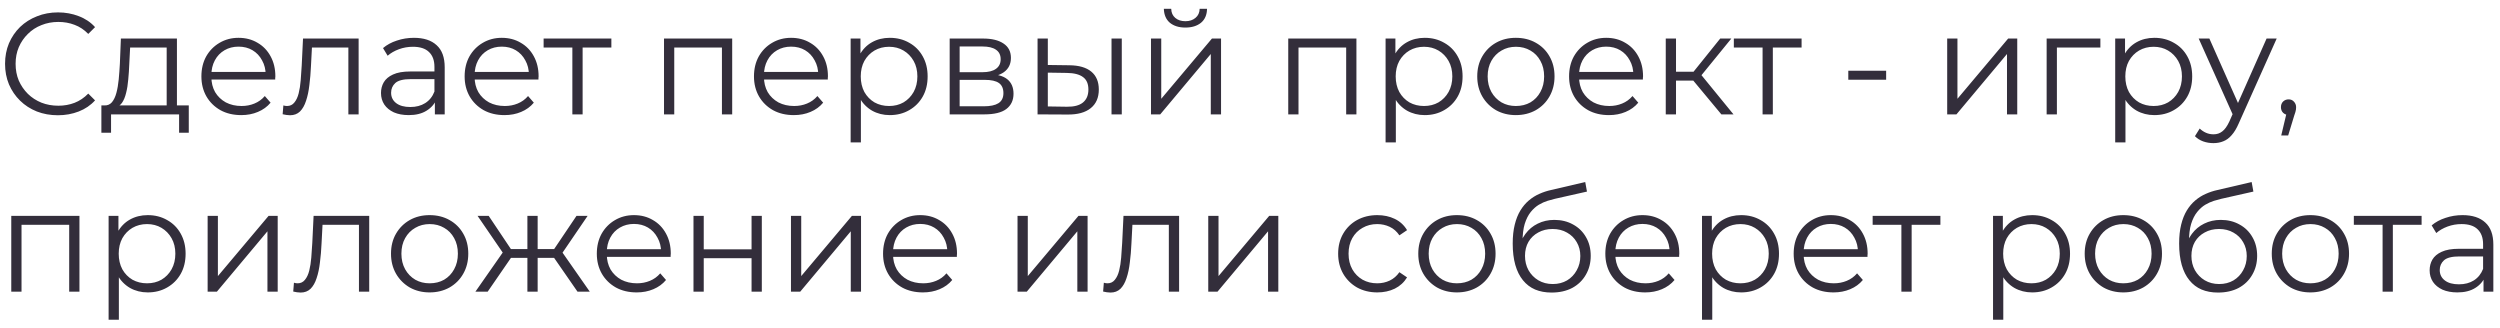 <?xml version="1.0" encoding="UTF-8"?> <svg xmlns="http://www.w3.org/2000/svg" width="282" height="37" viewBox="0 0 282 37" fill="none"> <path d="M6.534 13C5.676 13 4.883 12.859 4.155 12.576C3.427 12.283 2.797 11.876 2.265 11.354C1.732 10.833 1.314 10.219 1.01 9.513C0.717 8.807 0.57 8.036 0.57 7.199C0.57 6.363 0.717 5.591 1.01 4.885C1.314 4.179 1.732 3.565 2.265 3.044C2.808 2.523 3.443 2.121 4.171 1.838C4.899 1.545 5.692 1.398 6.55 1.398C7.376 1.398 8.153 1.539 8.88 1.822C9.608 2.093 10.222 2.506 10.722 3.06L9.956 3.826C9.489 3.348 8.973 3.006 8.408 2.8C7.843 2.582 7.235 2.474 6.583 2.474C5.898 2.474 5.263 2.593 4.676 2.832C4.09 3.06 3.579 3.392 3.145 3.826C2.71 4.25 2.368 4.75 2.118 5.325C1.879 5.89 1.76 6.515 1.76 7.199C1.76 7.884 1.879 8.514 2.118 9.089C2.368 9.654 2.71 10.154 3.145 10.588C3.579 11.012 4.09 11.344 4.676 11.582C5.263 11.811 5.898 11.925 6.583 11.925C7.235 11.925 7.843 11.816 8.408 11.599C8.973 11.382 9.489 11.034 9.956 10.556L10.722 11.322C10.222 11.876 9.608 12.294 8.88 12.576C8.153 12.859 7.37 13 6.534 13ZM18.801 12.348V5.358H14.678L14.581 7.264C14.559 7.84 14.521 8.405 14.467 8.959C14.423 9.513 14.342 10.024 14.222 10.491C14.114 10.947 13.956 11.322 13.75 11.615C13.543 11.898 13.277 12.06 12.951 12.104L11.794 11.892C12.131 11.903 12.408 11.783 12.625 11.534C12.842 11.273 13.011 10.92 13.13 10.474C13.25 10.029 13.337 9.524 13.391 8.959C13.445 8.383 13.489 7.797 13.521 7.199L13.636 4.348H19.958V12.348H18.801ZM11.436 14.972V11.892H21.294V14.972H20.202V12.902H12.527V14.972H11.436ZM27.215 12.984C26.324 12.984 25.542 12.799 24.869 12.43C24.195 12.05 23.668 11.534 23.288 10.882C22.908 10.219 22.718 9.464 22.718 8.617C22.718 7.769 22.897 7.02 23.255 6.368C23.625 5.716 24.125 5.206 24.755 4.836C25.395 4.456 26.113 4.266 26.905 4.266C27.709 4.266 28.421 4.451 29.04 4.82C29.67 5.179 30.164 5.689 30.523 6.352C30.881 7.004 31.061 7.759 31.061 8.617C31.061 8.671 31.055 8.731 31.044 8.796C31.044 8.85 31.044 8.91 31.044 8.975H23.598V8.112H30.425L29.969 8.454C29.969 7.835 29.833 7.286 29.561 6.808C29.301 6.319 28.942 5.939 28.486 5.667C28.03 5.396 27.503 5.26 26.905 5.26C26.319 5.26 25.792 5.396 25.325 5.667C24.858 5.939 24.494 6.319 24.233 6.808C23.972 7.297 23.842 7.856 23.842 8.486V8.666C23.842 9.318 23.983 9.893 24.266 10.393C24.559 10.882 24.961 11.267 25.471 11.55C25.993 11.822 26.585 11.957 27.248 11.957C27.769 11.957 28.253 11.865 28.698 11.68C29.154 11.496 29.545 11.213 29.871 10.833L30.523 11.582C30.143 12.039 29.665 12.386 29.089 12.625C28.524 12.864 27.899 12.984 27.215 12.984ZM31.882 12.886L31.964 11.892C32.04 11.903 32.11 11.919 32.175 11.941C32.252 11.952 32.317 11.957 32.371 11.957C32.719 11.957 32.996 11.827 33.202 11.566C33.419 11.306 33.582 10.958 33.691 10.523C33.8 10.089 33.876 9.6 33.919 9.057C33.962 8.503 34.001 7.949 34.033 7.395L34.18 4.348H40.453V12.902H39.296V5.016L39.59 5.358H34.929L35.206 4.999L35.076 7.476C35.043 8.215 34.984 8.921 34.897 9.595C34.821 10.268 34.696 10.86 34.522 11.371C34.359 11.881 34.131 12.283 33.838 12.576C33.544 12.859 33.169 13 32.713 13C32.583 13 32.447 12.989 32.306 12.967C32.175 12.946 32.034 12.919 31.882 12.886ZM49.054 12.902V11.012L49.005 10.703V7.541C49.005 6.814 48.799 6.254 48.386 5.863C47.984 5.472 47.381 5.276 46.577 5.276C46.023 5.276 45.497 5.369 44.997 5.553C44.497 5.738 44.074 5.983 43.726 6.287L43.204 5.423C43.639 5.054 44.16 4.771 44.769 4.576C45.377 4.369 46.018 4.266 46.691 4.266C47.8 4.266 48.652 4.543 49.25 5.097C49.858 5.64 50.162 6.471 50.162 7.59V12.902H49.054ZM46.105 12.984C45.464 12.984 44.904 12.881 44.426 12.674C43.959 12.457 43.601 12.164 43.351 11.794C43.101 11.414 42.976 10.98 42.976 10.491C42.976 10.045 43.08 9.643 43.286 9.285C43.503 8.916 43.851 8.622 44.329 8.405C44.818 8.177 45.469 8.063 46.284 8.063H49.233V8.926H46.317C45.491 8.926 44.915 9.073 44.59 9.366C44.274 9.66 44.117 10.024 44.117 10.458C44.117 10.947 44.307 11.338 44.687 11.631C45.068 11.925 45.6 12.071 46.284 12.071C46.936 12.071 47.495 11.925 47.962 11.631C48.441 11.327 48.788 10.893 49.005 10.328L49.266 11.126C49.049 11.691 48.669 12.142 48.125 12.479C47.593 12.815 46.92 12.984 46.105 12.984ZM56.908 12.984C56.018 12.984 55.236 12.799 54.562 12.43C53.889 12.05 53.362 11.534 52.981 10.882C52.601 10.219 52.411 9.464 52.411 8.617C52.411 7.769 52.59 7.02 52.949 6.368C53.318 5.716 53.818 5.206 54.448 4.836C55.089 4.456 55.806 4.266 56.599 4.266C57.403 4.266 58.114 4.451 58.733 4.82C59.364 5.179 59.858 5.689 60.216 6.352C60.575 7.004 60.754 7.759 60.754 8.617C60.754 8.671 60.749 8.731 60.738 8.796C60.738 8.85 60.738 8.91 60.738 8.975H53.291V8.112H60.118L59.662 8.454C59.662 7.835 59.526 7.286 59.255 6.808C58.994 6.319 58.636 5.939 58.179 5.667C57.723 5.396 57.196 5.26 56.599 5.26C56.012 5.26 55.485 5.396 55.018 5.667C54.551 5.939 54.187 6.319 53.926 6.808C53.666 7.297 53.535 7.856 53.535 8.486V8.666C53.535 9.318 53.677 9.893 53.959 10.393C54.252 10.882 54.654 11.267 55.165 11.55C55.686 11.822 56.278 11.957 56.941 11.957C57.462 11.957 57.946 11.865 58.391 11.68C58.847 11.496 59.239 11.213 59.565 10.833L60.216 11.582C59.836 12.039 59.358 12.386 58.782 12.625C58.217 12.864 57.593 12.984 56.908 12.984ZM64.562 12.902V5.048L64.856 5.358H61.32V4.348H68.962V5.358H65.426L65.719 5.048V12.902H64.562ZM74.9 12.902V4.348H82.591V12.902H81.434V5.048L81.727 5.358H75.763L76.056 5.048V12.902H74.9ZM89.546 12.984C88.655 12.984 87.873 12.799 87.199 12.43C86.526 12.05 85.999 11.534 85.619 10.882C85.238 10.219 85.048 9.464 85.048 8.617C85.048 7.769 85.228 7.02 85.586 6.368C85.955 5.716 86.455 5.206 87.085 4.836C87.726 4.456 88.443 4.266 89.236 4.266C90.04 4.266 90.751 4.451 91.371 4.82C92.001 5.179 92.495 5.689 92.853 6.352C93.212 7.004 93.391 7.759 93.391 8.617C93.391 8.671 93.386 8.731 93.375 8.796C93.375 8.85 93.375 8.91 93.375 8.975H85.928V8.112H92.756L92.299 8.454C92.299 7.835 92.164 7.286 91.892 6.808C91.631 6.319 91.273 5.939 90.817 5.667C90.36 5.396 89.834 5.26 89.236 5.26C88.65 5.26 88.123 5.396 87.656 5.667C87.188 5.939 86.825 6.319 86.564 6.808C86.303 7.297 86.173 7.856 86.173 8.486V8.666C86.173 9.318 86.314 9.893 86.596 10.393C86.89 10.882 87.292 11.267 87.802 11.55C88.324 11.822 88.916 11.957 89.578 11.957C90.1 11.957 90.583 11.865 91.028 11.68C91.485 11.496 91.876 11.213 92.202 10.833L92.853 11.582C92.473 12.039 91.995 12.386 91.42 12.625C90.855 12.864 90.23 12.984 89.546 12.984ZM100.368 12.984C99.629 12.984 98.961 12.815 98.364 12.479C97.766 12.131 97.288 11.637 96.93 10.996C96.582 10.344 96.408 9.551 96.408 8.617C96.408 7.683 96.582 6.895 96.93 6.254C97.278 5.602 97.75 5.108 98.347 4.771C98.945 4.434 99.618 4.266 100.368 4.266C101.183 4.266 101.911 4.451 102.552 4.82C103.203 5.179 103.714 5.689 104.083 6.352C104.453 7.004 104.637 7.759 104.637 8.617C104.637 9.486 104.453 10.246 104.083 10.898C103.714 11.55 103.203 12.06 102.552 12.43C101.911 12.799 101.183 12.984 100.368 12.984ZM95.952 16.064V4.348H97.06V6.922L96.946 8.633L97.109 10.36V16.064H95.952ZM100.287 11.957C100.895 11.957 101.438 11.822 101.916 11.55C102.394 11.267 102.774 10.876 103.057 10.377C103.339 9.866 103.48 9.279 103.48 8.617C103.48 7.954 103.339 7.373 103.057 6.873C102.774 6.374 102.394 5.983 101.916 5.7C101.438 5.418 100.895 5.276 100.287 5.276C99.678 5.276 99.13 5.418 98.641 5.7C98.163 5.983 97.783 6.374 97.5 6.873C97.229 7.373 97.093 7.954 97.093 8.617C97.093 9.279 97.229 9.866 97.5 10.377C97.783 10.876 98.163 11.267 98.641 11.55C99.13 11.822 99.678 11.957 100.287 11.957ZM107.123 12.902V4.348H110.903C111.87 4.348 112.631 4.532 113.185 4.902C113.75 5.271 114.032 5.814 114.032 6.531C114.032 7.226 113.766 7.764 113.234 8.144C112.701 8.514 112.001 8.698 111.132 8.698L111.36 8.356C112.381 8.356 113.13 8.546 113.608 8.926C114.086 9.307 114.325 9.855 114.325 10.572C114.325 11.311 114.054 11.887 113.511 12.299C112.978 12.701 112.147 12.902 111.017 12.902H107.123ZM108.247 11.99H110.969C111.696 11.99 112.245 11.876 112.614 11.648C112.995 11.409 113.185 11.028 113.185 10.507C113.185 9.986 113.016 9.605 112.68 9.366C112.343 9.127 111.81 9.008 111.083 9.008H108.247V11.99ZM108.247 8.144H110.822C111.485 8.144 111.99 8.019 112.337 7.769C112.696 7.52 112.875 7.156 112.875 6.678C112.875 6.2 112.696 5.841 112.337 5.602C111.99 5.363 111.485 5.244 110.822 5.244H108.247V8.144ZM125.38 12.902V4.348H126.537V12.902H125.38ZM120.638 7.362C121.713 7.373 122.533 7.612 123.098 8.079C123.663 8.546 123.946 9.22 123.946 10.1C123.946 11.012 123.642 11.713 123.033 12.202C122.425 12.691 121.556 12.93 120.426 12.919L117.037 12.902V4.348H118.194V7.33L120.638 7.362ZM120.345 12.039C121.148 12.05 121.751 11.892 122.153 11.566C122.566 11.229 122.772 10.741 122.772 10.1C122.772 9.459 122.571 8.992 122.17 8.698C121.768 8.394 121.159 8.237 120.345 8.226L118.194 8.193V12.006L120.345 12.039ZM129.831 12.902V4.348H130.988V11.143L136.707 4.348H137.734V12.902H136.577V6.091L130.873 12.902H129.831ZM133.709 3.109C132.992 3.109 132.411 2.93 131.965 2.571C131.531 2.202 131.303 1.675 131.281 0.991H132.112C132.123 1.425 132.275 1.768 132.568 2.017C132.861 2.267 133.242 2.392 133.709 2.392C134.176 2.392 134.556 2.267 134.849 2.017C135.154 1.768 135.311 1.425 135.322 0.991H136.153C136.142 1.675 135.914 2.202 135.469 2.571C135.023 2.93 134.437 3.109 133.709 3.109ZM145.314 12.902V4.348H153.005V12.902H151.848V5.048L152.141 5.358H146.177L146.471 5.048V12.902H145.314ZM160.71 12.984C159.971 12.984 159.303 12.815 158.705 12.479C158.108 12.131 157.63 11.637 157.271 10.996C156.924 10.344 156.75 9.551 156.75 8.617C156.75 7.683 156.924 6.895 157.271 6.254C157.619 5.602 158.092 5.108 158.689 4.771C159.286 4.434 159.96 4.266 160.71 4.266C161.524 4.266 162.252 4.451 162.893 4.82C163.545 5.179 164.055 5.689 164.425 6.352C164.794 7.004 164.979 7.759 164.979 8.617C164.979 9.486 164.794 10.246 164.425 10.898C164.055 11.55 163.545 12.06 162.893 12.43C162.252 12.799 161.524 12.984 160.71 12.984ZM156.294 16.064V4.348H157.402V6.922L157.288 8.633L157.451 10.36V16.064H156.294ZM160.628 11.957C161.236 11.957 161.78 11.822 162.258 11.55C162.736 11.267 163.116 10.876 163.398 10.377C163.681 9.866 163.822 9.279 163.822 8.617C163.822 7.954 163.681 7.373 163.398 6.873C163.116 6.374 162.736 5.983 162.258 5.7C161.78 5.418 161.236 5.276 160.628 5.276C160.02 5.276 159.471 5.418 158.982 5.7C158.504 5.983 158.124 6.374 157.842 6.873C157.57 7.373 157.434 7.954 157.434 8.617C157.434 9.279 157.57 9.866 157.842 10.377C158.124 10.876 158.504 11.267 158.982 11.55C159.471 11.822 160.02 11.957 160.628 11.957ZM170.984 12.984C170.159 12.984 169.414 12.799 168.752 12.43C168.1 12.05 167.584 11.534 167.204 10.882C166.824 10.219 166.633 9.464 166.633 8.617C166.633 7.759 166.824 7.004 167.204 6.352C167.584 5.7 168.1 5.189 168.752 4.82C169.404 4.451 170.148 4.266 170.984 4.266C171.832 4.266 172.581 4.451 173.233 4.82C173.896 5.189 174.412 5.7 174.781 6.352C175.161 7.004 175.351 7.759 175.351 8.617C175.351 9.464 175.161 10.219 174.781 10.882C174.412 11.534 173.896 12.05 173.233 12.43C172.57 12.799 171.821 12.984 170.984 12.984ZM170.984 11.957C171.603 11.957 172.152 11.822 172.63 11.55C173.108 11.267 173.483 10.876 173.754 10.377C174.037 9.866 174.178 9.279 174.178 8.617C174.178 7.943 174.037 7.357 173.754 6.857C173.483 6.357 173.108 5.972 172.63 5.7C172.152 5.418 171.609 5.276 171 5.276C170.392 5.276 169.849 5.418 169.371 5.7C168.893 5.972 168.513 6.357 168.23 6.857C167.948 7.357 167.807 7.943 167.807 8.617C167.807 9.279 167.948 9.866 168.23 10.377C168.513 10.876 168.893 11.267 169.371 11.55C169.849 11.822 170.387 11.957 170.984 11.957ZM181.49 12.984C180.599 12.984 179.817 12.799 179.144 12.43C178.47 12.05 177.943 11.534 177.563 10.882C177.183 10.219 176.993 9.464 176.993 8.617C176.993 7.769 177.172 7.02 177.53 6.368C177.9 5.716 178.4 5.206 179.03 4.836C179.671 4.456 180.387 4.266 181.18 4.266C181.984 4.266 182.696 4.451 183.315 4.82C183.945 5.179 184.439 5.689 184.798 6.352C185.156 7.004 185.336 7.759 185.336 8.617C185.336 8.671 185.33 8.731 185.319 8.796C185.319 8.85 185.319 8.91 185.319 8.975H177.873V8.112H184.7L184.244 8.454C184.244 7.835 184.108 7.286 183.837 6.808C183.576 6.319 183.217 5.939 182.761 5.667C182.305 5.396 181.778 5.26 181.18 5.26C180.594 5.26 180.067 5.396 179.6 5.667C179.133 5.939 178.769 6.319 178.508 6.808C178.247 7.297 178.117 7.856 178.117 8.486V8.666C178.117 9.318 178.258 9.893 178.541 10.393C178.834 10.882 179.236 11.267 179.747 11.55C180.268 11.822 180.86 11.957 181.523 11.957C182.044 11.957 182.528 11.865 182.973 11.68C183.429 11.496 183.82 11.213 184.146 10.833L184.798 11.582C184.418 12.039 183.94 12.386 183.364 12.625C182.799 12.864 182.174 12.984 181.49 12.984ZM194.17 12.902L190.65 8.666L191.612 8.095L195.539 12.902H194.17ZM187.897 12.902V4.348H189.054V12.902H187.897ZM188.695 9.089V8.095H191.449V9.089H188.695ZM191.71 8.747L190.634 8.584L194.04 4.348H195.294L191.71 8.747ZM198.819 12.902V5.048L199.112 5.358H195.577V4.348H203.219V5.358H199.683L199.976 5.048V12.902H198.819ZM208.488 8.992V7.981H212.757V8.992H208.488ZM219.643 12.902V4.348H220.8V11.143L226.519 4.348H227.546V12.902H226.389V6.091L220.686 12.902H219.643ZM230.861 12.902V4.348H236.923V5.358H231.725L232.018 5.065V12.902H230.861ZM243.011 12.984C242.272 12.984 241.604 12.815 241.007 12.479C240.409 12.131 239.931 11.637 239.573 10.996C239.225 10.344 239.051 9.551 239.051 8.617C239.051 7.683 239.225 6.895 239.573 6.254C239.92 5.602 240.393 5.108 240.99 4.771C241.588 4.434 242.261 4.266 243.011 4.266C243.826 4.266 244.553 4.451 245.194 4.82C245.846 5.179 246.357 5.689 246.726 6.352C247.095 7.004 247.28 7.759 247.28 8.617C247.28 9.486 247.095 10.246 246.726 10.898C246.357 11.55 245.846 12.06 245.194 12.43C244.553 12.799 243.826 12.984 243.011 12.984ZM238.595 16.064V4.348H239.703V6.922L239.589 8.633L239.752 10.36V16.064H238.595ZM242.929 11.957C243.538 11.957 244.081 11.822 244.559 11.55C245.037 11.267 245.417 10.876 245.699 10.377C245.982 9.866 246.123 9.279 246.123 8.617C246.123 7.954 245.982 7.373 245.699 6.873C245.417 6.374 245.037 5.983 244.559 5.7C244.081 5.418 243.538 5.276 242.929 5.276C242.321 5.276 241.772 5.418 241.284 5.7C240.806 5.983 240.425 6.374 240.143 6.873C239.871 7.373 239.736 7.954 239.736 8.617C239.736 9.279 239.871 9.866 240.143 10.377C240.425 10.876 240.806 11.267 241.284 11.55C241.772 11.822 242.321 11.957 242.929 11.957ZM249.674 16.145C249.272 16.145 248.886 16.08 248.517 15.95C248.158 15.819 247.849 15.624 247.588 15.363L248.126 14.499C248.343 14.706 248.577 14.863 248.826 14.972C249.087 15.091 249.375 15.151 249.69 15.151C250.07 15.151 250.396 15.042 250.668 14.825C250.95 14.619 251.216 14.249 251.466 13.717L252.02 12.462L252.15 12.283L255.67 4.348H256.811L252.525 13.929C252.286 14.483 252.02 14.923 251.727 15.249C251.444 15.575 251.135 15.803 250.798 15.933C250.461 16.074 250.086 16.145 249.674 16.145ZM251.955 13.147L248.012 4.348H249.217L252.705 12.202L251.955 13.147ZM257.323 15.281L258.04 12.267L258.17 12.967C257.921 12.967 257.709 12.886 257.535 12.723C257.372 12.56 257.29 12.348 257.29 12.088C257.29 11.827 257.372 11.615 257.535 11.452C257.709 11.289 257.915 11.208 258.154 11.208C258.404 11.208 258.605 11.295 258.757 11.468C258.92 11.642 259.001 11.849 259.001 12.088C259.001 12.175 258.996 12.261 258.985 12.348C258.974 12.435 258.953 12.533 258.92 12.642C258.887 12.75 258.844 12.881 258.79 13.033L258.105 15.281H257.323ZM1.271 32.902V24.348H8.962V32.902H7.805V25.048L8.098 25.358H2.134L2.428 25.048V32.902H1.271ZM16.666 32.984C15.928 32.984 15.26 32.815 14.662 32.479C14.065 32.131 13.587 31.637 13.228 30.996C12.881 30.344 12.707 29.551 12.707 28.617C12.707 27.683 12.881 26.895 13.228 26.254C13.576 25.602 14.049 25.108 14.646 24.771C15.243 24.434 15.917 24.266 16.666 24.266C17.481 24.266 18.209 24.451 18.85 24.82C19.502 25.179 20.012 25.689 20.382 26.352C20.751 27.004 20.936 27.759 20.936 28.617C20.936 29.486 20.751 30.246 20.382 30.898C20.012 31.55 19.502 32.06 18.85 32.43C18.209 32.799 17.481 32.984 16.666 32.984ZM12.251 36.063V24.348H13.359V26.922L13.245 28.633L13.408 30.36V36.063H12.251ZM16.585 31.957C17.193 31.957 17.736 31.822 18.215 31.55C18.692 31.267 19.073 30.876 19.355 30.377C19.638 29.866 19.779 29.279 19.779 28.617C19.779 27.954 19.638 27.373 19.355 26.873C19.073 26.374 18.692 25.983 18.215 25.7C17.736 25.418 17.193 25.276 16.585 25.276C15.977 25.276 15.428 25.418 14.939 25.7C14.461 25.983 14.081 26.374 13.799 26.873C13.527 27.373 13.391 27.954 13.391 28.617C13.391 29.279 13.527 29.866 13.799 30.377C14.081 30.876 14.461 31.267 14.939 31.55C15.428 31.822 15.977 31.957 16.585 31.957ZM23.421 32.902V24.348H24.578V31.142L30.298 24.348H31.324V32.902H30.168V26.091L24.464 32.902H23.421ZM33.076 32.886L33.157 31.892C33.233 31.903 33.304 31.919 33.369 31.941C33.445 31.952 33.51 31.957 33.565 31.957C33.912 31.957 34.189 31.827 34.396 31.566C34.613 31.305 34.776 30.958 34.884 30.523C34.993 30.089 35.069 29.6 35.113 29.057C35.156 28.503 35.194 27.949 35.227 27.395L35.373 24.348H41.647V32.902H40.49V25.016L40.783 25.358H36.123L36.4 24.999L36.27 27.476C36.237 28.215 36.177 28.921 36.09 29.595C36.014 30.268 35.889 30.86 35.715 31.371C35.553 31.881 35.324 32.283 35.031 32.576C34.738 32.859 34.363 33 33.907 33C33.776 33 33.641 32.989 33.499 32.968C33.369 32.946 33.228 32.919 33.076 32.886ZM48.455 32.984C47.63 32.984 46.886 32.799 46.223 32.43C45.571 32.05 45.055 31.534 44.675 30.882C44.295 30.219 44.105 29.464 44.105 28.617C44.105 27.759 44.295 27.004 44.675 26.352C45.055 25.7 45.571 25.189 46.223 24.82C46.875 24.451 47.619 24.266 48.455 24.266C49.303 24.266 50.052 24.451 50.704 24.82C51.367 25.189 51.883 25.7 52.252 26.352C52.632 27.004 52.822 27.759 52.822 28.617C52.822 29.464 52.632 30.219 52.252 30.882C51.883 31.534 51.367 32.05 50.704 32.43C50.041 32.799 49.292 32.984 48.455 32.984ZM48.455 31.957C49.075 31.957 49.623 31.822 50.101 31.55C50.579 31.267 50.954 30.876 51.225 30.377C51.508 29.866 51.649 29.279 51.649 28.617C51.649 27.943 51.508 27.357 51.225 26.857C50.954 26.357 50.579 25.972 50.101 25.7C49.623 25.418 49.08 25.276 48.472 25.276C47.863 25.276 47.32 25.418 46.842 25.7C46.364 25.972 45.984 26.357 45.702 26.857C45.419 27.357 45.278 27.943 45.278 28.617C45.278 29.279 45.419 29.866 45.702 30.377C45.984 30.876 46.364 31.267 46.842 31.55C47.32 31.822 47.858 31.957 48.455 31.957ZM65.144 32.902L62.211 28.666L63.172 28.095L66.529 32.902H65.144ZM60.288 29.089V28.095H62.993V29.089H60.288ZM63.287 28.747L62.178 28.584L65.03 24.348H66.285L63.287 28.747ZM55.009 32.902H53.624L56.98 28.095L57.926 28.666L55.009 32.902ZM60.647 32.902H59.49V24.348H60.647V32.902ZM59.848 29.089H57.16V28.095H59.848V29.089ZM56.883 28.747L53.868 24.348H55.123L57.958 28.584L56.883 28.747ZM71.819 32.984C70.928 32.984 70.146 32.799 69.472 32.43C68.799 32.05 68.272 31.534 67.892 30.882C67.511 30.219 67.321 29.464 67.321 28.617C67.321 27.77 67.501 27.02 67.859 26.368C68.228 25.716 68.728 25.206 69.358 24.836C69.999 24.456 70.716 24.266 71.509 24.266C72.313 24.266 73.025 24.451 73.644 24.82C74.274 25.179 74.768 25.689 75.127 26.352C75.485 27.004 75.664 27.759 75.664 28.617C75.664 28.671 75.659 28.731 75.648 28.796C75.648 28.85 75.648 28.91 75.648 28.975H68.201V28.112H75.029L74.573 28.454C74.573 27.835 74.437 27.286 74.165 26.808C73.904 26.319 73.546 25.939 73.09 25.668C72.633 25.396 72.107 25.26 71.509 25.26C70.923 25.26 70.396 25.396 69.929 25.668C69.462 25.939 69.097 26.319 68.837 26.808C68.576 27.297 68.446 27.856 68.446 28.486V28.666C68.446 29.317 68.587 29.893 68.869 30.393C69.163 30.882 69.565 31.267 70.075 31.55C70.597 31.822 71.189 31.957 71.851 31.957C72.373 31.957 72.856 31.865 73.302 31.68C73.758 31.496 74.149 31.213 74.475 30.833L75.127 31.582C74.746 32.039 74.268 32.386 73.693 32.625C73.128 32.864 72.503 32.984 71.819 32.984ZM78.225 32.902V24.348H79.382V28.128H84.776V24.348H85.933V32.902H84.776V29.122H79.382V32.902H78.225ZM89.221 32.902V24.348H90.378V31.142L96.097 24.348H97.124V32.902H95.967V26.091L90.264 32.902H89.221ZM104.106 32.984C103.215 32.984 102.433 32.799 101.759 32.43C101.086 32.05 100.559 31.534 100.179 30.882C99.799 30.219 99.609 29.464 99.609 28.617C99.609 27.77 99.788 27.02 100.146 26.368C100.516 25.716 101.015 25.206 101.645 24.836C102.286 24.456 103.003 24.266 103.796 24.266C104.6 24.266 105.312 24.451 105.931 24.82C106.561 25.179 107.055 25.689 107.414 26.352C107.772 27.004 107.951 27.759 107.951 28.617C107.951 28.671 107.946 28.731 107.935 28.796C107.935 28.85 107.935 28.91 107.935 28.975H100.488V28.112H107.316L106.86 28.454C106.86 27.835 106.724 27.286 106.452 26.808C106.192 26.319 105.833 25.939 105.377 25.668C104.921 25.396 104.394 25.26 103.796 25.26C103.21 25.26 102.683 25.396 102.216 25.668C101.749 25.939 101.385 26.319 101.124 26.808C100.863 27.297 100.733 27.856 100.733 28.486V28.666C100.733 29.317 100.874 29.893 101.157 30.393C101.45 30.882 101.852 31.267 102.362 31.55C102.884 31.822 103.476 31.957 104.139 31.957C104.66 31.957 105.143 31.865 105.589 31.68C106.045 31.496 106.436 31.213 106.762 30.833L107.414 31.582C107.034 32.039 106.556 32.386 105.98 32.625C105.415 32.864 104.79 32.984 104.106 32.984ZM114.777 32.902V24.348H115.934V31.142L121.653 24.348H122.68V32.902H121.523V26.091L115.82 32.902H114.777ZM124.431 32.886L124.513 31.892C124.589 31.903 124.659 31.919 124.725 31.941C124.801 31.952 124.866 31.957 124.92 31.957C125.268 31.957 125.545 31.827 125.751 31.566C125.968 31.305 126.131 30.958 126.24 30.523C126.349 30.089 126.425 29.6 126.468 29.057C126.512 28.503 126.55 27.949 126.582 27.395L126.729 24.348H133.002V32.902H131.845V25.016L132.139 25.358H127.478L127.755 24.999L127.625 27.476C127.593 28.215 127.533 28.921 127.446 29.595C127.37 30.268 127.245 30.86 127.071 31.371C126.908 31.881 126.68 32.283 126.387 32.576C126.093 32.859 125.719 33 125.262 33C125.132 33 124.996 32.989 124.855 32.968C124.725 32.946 124.583 32.919 124.431 32.886ZM136.291 32.902V24.348H137.448V31.142L143.168 24.348H144.194V32.902H143.037V26.091L137.334 32.902H136.291ZM155.359 32.984C154.512 32.984 153.752 32.799 153.078 32.43C152.415 32.05 151.894 31.534 151.514 30.882C151.134 30.219 150.943 29.464 150.943 28.617C150.943 27.759 151.134 27.004 151.514 26.352C151.894 25.7 152.415 25.189 153.078 24.82C153.752 24.451 154.512 24.266 155.359 24.266C156.087 24.266 156.744 24.407 157.331 24.69C157.918 24.972 158.379 25.396 158.716 25.961L157.852 26.547C157.559 26.113 157.195 25.792 156.761 25.586C156.326 25.38 155.854 25.276 155.343 25.276C154.735 25.276 154.186 25.418 153.697 25.7C153.208 25.972 152.823 26.357 152.54 26.857C152.258 27.357 152.117 27.943 152.117 28.617C152.117 29.29 152.258 29.877 152.54 30.377C152.823 30.876 153.208 31.267 153.697 31.55C154.186 31.822 154.735 31.957 155.343 31.957C155.854 31.957 156.326 31.854 156.761 31.648C157.195 31.441 157.559 31.126 157.852 30.703L158.716 31.289C158.379 31.843 157.918 32.267 157.331 32.56C156.744 32.843 156.087 32.984 155.359 32.984ZM164.333 32.984C163.507 32.984 162.763 32.799 162.1 32.43C161.448 32.05 160.932 31.534 160.552 30.882C160.172 30.219 159.982 29.464 159.982 28.617C159.982 27.759 160.172 27.004 160.552 26.352C160.932 25.7 161.448 25.189 162.1 24.82C162.752 24.451 163.496 24.266 164.333 24.266C165.18 24.266 165.929 24.451 166.581 24.82C167.244 25.189 167.76 25.7 168.129 26.352C168.51 27.004 168.7 27.759 168.7 28.617C168.7 29.464 168.51 30.219 168.129 30.882C167.76 31.534 167.244 32.05 166.581 32.43C165.919 32.799 165.169 32.984 164.333 32.984ZM164.333 31.957C164.952 31.957 165.5 31.822 165.978 31.55C166.456 31.267 166.831 30.876 167.103 30.377C167.385 29.866 167.526 29.279 167.526 28.617C167.526 27.943 167.385 27.357 167.103 26.857C166.831 26.357 166.456 25.972 165.978 25.7C165.5 25.418 164.957 25.276 164.349 25.276C163.741 25.276 163.197 25.418 162.719 25.7C162.241 25.972 161.861 26.357 161.579 26.857C161.296 27.357 161.155 27.943 161.155 28.617C161.155 29.279 161.296 29.866 161.579 30.377C161.861 30.876 162.241 31.267 162.719 31.55C163.197 31.822 163.735 31.957 164.333 31.957ZM175.018 33C174.323 33 173.703 32.886 173.16 32.658C172.628 32.43 172.172 32.082 171.791 31.615C171.411 31.148 171.123 30.572 170.928 29.888C170.732 29.193 170.634 28.389 170.634 27.476C170.634 26.662 170.711 25.95 170.863 25.342C171.015 24.722 171.227 24.19 171.498 23.745C171.77 23.299 172.085 22.924 172.443 22.62C172.813 22.305 173.209 22.055 173.633 21.871C174.067 21.675 174.513 21.529 174.969 21.431L178.814 20.535L179.01 21.61L175.393 22.425C175.164 22.479 174.887 22.555 174.562 22.653C174.246 22.751 173.921 22.897 173.584 23.093C173.258 23.288 172.954 23.56 172.671 23.908C172.389 24.255 172.161 24.706 171.987 25.26C171.824 25.803 171.743 26.482 171.743 27.297C171.743 27.471 171.748 27.612 171.759 27.721C171.77 27.818 171.781 27.927 171.791 28.047C171.813 28.155 171.829 28.318 171.84 28.535L171.335 28.112C171.455 27.449 171.699 26.873 172.068 26.384C172.438 25.885 172.899 25.499 173.453 25.227C174.018 24.945 174.643 24.804 175.327 24.804C176.12 24.804 176.826 24.978 177.446 25.325C178.065 25.662 178.548 26.135 178.896 26.743C179.254 27.351 179.434 28.057 179.434 28.861C179.434 29.654 179.249 30.366 178.88 30.996C178.521 31.626 178.011 32.12 177.348 32.479C176.685 32.826 175.909 33 175.018 33ZM175.148 32.039C175.756 32.039 176.294 31.903 176.761 31.631C177.228 31.349 177.592 30.969 177.853 30.491C178.125 30.013 178.26 29.475 178.26 28.878C178.26 28.291 178.125 27.77 177.853 27.313C177.592 26.857 177.228 26.498 176.761 26.238C176.294 25.966 175.751 25.83 175.132 25.83C174.523 25.83 173.986 25.961 173.519 26.221C173.052 26.471 172.682 26.824 172.411 27.281C172.15 27.737 172.02 28.264 172.02 28.861C172.02 29.459 172.15 29.996 172.411 30.474C172.682 30.952 173.052 31.333 173.519 31.615C173.997 31.898 174.54 32.039 175.148 32.039ZM185.58 32.984C184.689 32.984 183.907 32.799 183.233 32.43C182.56 32.05 182.033 31.534 181.653 30.882C181.272 30.219 181.082 29.464 181.082 28.617C181.082 27.77 181.262 27.02 181.62 26.368C181.989 25.716 182.489 25.206 183.119 24.836C183.76 24.456 184.477 24.266 185.27 24.266C186.074 24.266 186.786 24.451 187.405 24.82C188.035 25.179 188.529 25.689 188.888 26.352C189.246 27.004 189.425 27.759 189.425 28.617C189.425 28.671 189.42 28.731 189.409 28.796C189.409 28.85 189.409 28.91 189.409 28.975H181.962V28.112H188.79L188.334 28.454C188.334 27.835 188.198 27.286 187.926 26.808C187.665 26.319 187.307 25.939 186.851 25.668C186.394 25.396 185.868 25.26 185.27 25.26C184.683 25.26 184.157 25.396 183.69 25.668C183.222 25.939 182.858 26.319 182.598 26.808C182.337 27.297 182.207 27.856 182.207 28.486V28.666C182.207 29.317 182.348 29.893 182.63 30.393C182.924 30.882 183.326 31.267 183.836 31.55C184.358 31.822 184.95 31.957 185.612 31.957C186.134 31.957 186.617 31.865 187.063 31.68C187.519 31.496 187.91 31.213 188.236 30.833L188.888 31.582C188.507 32.039 188.029 32.386 187.454 32.625C186.889 32.864 186.264 32.984 185.58 32.984ZM196.402 32.984C195.663 32.984 194.995 32.815 194.398 32.479C193.8 32.131 193.322 31.637 192.964 30.996C192.616 30.344 192.442 29.551 192.442 28.617C192.442 27.683 192.616 26.895 192.964 26.254C193.312 25.602 193.784 25.108 194.382 24.771C194.979 24.434 195.653 24.266 196.402 24.266C197.217 24.266 197.945 24.451 198.586 24.82C199.237 25.179 199.748 25.689 200.117 26.352C200.487 27.004 200.671 27.759 200.671 28.617C200.671 29.486 200.487 30.246 200.117 30.898C199.748 31.55 199.237 32.06 198.586 32.43C197.945 32.799 197.217 32.984 196.402 32.984ZM191.986 36.063V24.348H193.094V26.922L192.98 28.633L193.143 30.36V36.063H191.986ZM196.321 31.957C196.929 31.957 197.472 31.822 197.95 31.55C198.428 31.267 198.808 30.876 199.091 30.377C199.373 29.866 199.514 29.279 199.514 28.617C199.514 27.954 199.373 27.373 199.091 26.873C198.808 26.374 198.428 25.983 197.95 25.7C197.472 25.418 196.929 25.276 196.321 25.276C195.712 25.276 195.164 25.418 194.675 25.7C194.197 25.983 193.817 26.374 193.534 26.873C193.263 27.373 193.127 27.954 193.127 28.617C193.127 29.279 193.263 29.866 193.534 30.377C193.817 30.876 194.197 31.267 194.675 31.55C195.164 31.822 195.712 31.957 196.321 31.957ZM206.823 32.984C205.933 32.984 205.15 32.799 204.477 32.43C203.803 32.05 203.277 31.534 202.896 30.882C202.516 30.219 202.326 29.464 202.326 28.617C202.326 27.77 202.505 27.02 202.864 26.368C203.233 25.716 203.733 25.206 204.363 24.836C205.004 24.456 205.721 24.266 206.514 24.266C207.318 24.266 208.029 24.451 208.648 24.82C209.278 25.179 209.773 25.689 210.131 26.352C210.49 27.004 210.669 27.759 210.669 28.617C210.669 28.671 210.663 28.731 210.653 28.796C210.653 28.85 210.653 28.91 210.653 28.975H203.206V28.112H210.033L209.577 28.454C209.577 27.835 209.441 27.286 209.17 26.808C208.909 26.319 208.551 25.939 208.094 25.668C207.638 25.396 207.111 25.26 206.514 25.26C205.927 25.26 205.4 25.396 204.933 25.668C204.466 25.939 204.102 26.319 203.841 26.808C203.581 27.297 203.45 27.856 203.45 28.486V28.666C203.45 29.317 203.592 29.893 203.874 30.393C204.167 30.882 204.569 31.267 205.08 31.55C205.601 31.822 206.193 31.957 206.856 31.957C207.377 31.957 207.861 31.865 208.306 31.68C208.762 31.496 209.153 31.213 209.479 30.833L210.131 31.582C209.751 32.039 209.273 32.386 208.697 32.625C208.132 32.864 207.508 32.984 206.823 32.984ZM214.477 32.902V25.048L214.771 25.358H211.235V24.348H218.877V25.358H215.341L215.634 25.048V32.902H214.477ZM229.23 32.984C228.492 32.984 227.823 32.815 227.226 32.479C226.629 32.131 226.151 31.637 225.792 30.996C225.444 30.344 225.271 29.551 225.271 28.617C225.271 27.683 225.444 26.895 225.792 26.254C226.14 25.602 226.612 25.108 227.21 24.771C227.807 24.434 228.481 24.266 229.23 24.266C230.045 24.266 230.773 24.451 231.414 24.82C232.066 25.179 232.576 25.689 232.945 26.352C233.315 27.004 233.499 27.759 233.499 28.617C233.499 29.486 233.315 30.246 232.945 30.898C232.576 31.55 232.066 32.06 231.414 32.43C230.773 32.799 230.045 32.984 229.23 32.984ZM224.814 36.063V24.348H225.922V26.922L225.808 28.633L225.971 30.36V36.063H224.814ZM229.149 31.957C229.757 31.957 230.3 31.822 230.778 31.55C231.256 31.267 231.636 30.876 231.919 30.377C232.201 29.866 232.343 29.279 232.343 28.617C232.343 27.954 232.201 27.373 231.919 26.873C231.636 26.374 231.256 25.983 230.778 25.7C230.3 25.418 229.757 25.276 229.149 25.276C228.54 25.276 227.992 25.418 227.503 25.7C227.025 25.983 226.645 26.374 226.362 26.873C226.091 27.373 225.955 27.954 225.955 28.617C225.955 29.279 226.091 29.866 226.362 30.377C226.645 30.876 227.025 31.267 227.503 31.55C227.992 31.822 228.54 31.957 229.149 31.957ZM239.505 32.984C238.679 32.984 237.935 32.799 237.273 32.43C236.621 32.05 236.105 31.534 235.725 30.882C235.344 30.219 235.154 29.464 235.154 28.617C235.154 27.759 235.344 27.004 235.725 26.352C236.105 25.7 236.621 25.189 237.273 24.82C237.924 24.451 238.668 24.266 239.505 24.266C240.352 24.266 241.102 24.451 241.754 24.82C242.416 25.189 242.932 25.7 243.302 26.352C243.682 27.004 243.872 27.759 243.872 28.617C243.872 29.464 243.682 30.219 243.302 30.882C242.932 31.534 242.416 32.05 241.754 32.43C241.091 32.799 240.341 32.984 239.505 32.984ZM239.505 31.957C240.124 31.957 240.673 31.822 241.151 31.55C241.629 31.267 242.003 30.876 242.275 30.377C242.557 29.866 242.699 29.279 242.699 28.617C242.699 27.943 242.557 27.357 242.275 26.857C242.003 26.357 241.629 25.972 241.151 25.7C240.673 25.418 240.13 25.276 239.521 25.276C238.913 25.276 238.37 25.418 237.892 25.7C237.414 25.972 237.034 26.357 236.751 26.857C236.469 27.357 236.327 27.943 236.327 28.617C236.327 29.279 236.469 29.866 236.751 30.377C237.034 30.876 237.414 31.267 237.892 31.55C238.37 31.822 238.907 31.957 239.505 31.957ZM250.19 33C249.495 33 248.876 32.886 248.332 32.658C247.8 32.43 247.344 32.082 246.964 31.615C246.583 31.148 246.296 30.572 246.1 29.888C245.905 29.193 245.807 28.389 245.807 27.476C245.807 26.662 245.883 25.95 246.035 25.342C246.187 24.722 246.399 24.19 246.67 23.745C246.942 23.299 247.257 22.924 247.615 22.62C247.985 22.305 248.381 22.055 248.805 21.871C249.24 21.675 249.685 21.529 250.141 21.431L253.987 20.535L254.182 21.61L250.565 22.425C250.337 22.479 250.06 22.555 249.734 22.653C249.419 22.751 249.093 22.897 248.756 23.093C248.43 23.288 248.126 23.56 247.844 23.908C247.561 24.255 247.333 24.706 247.159 25.26C246.996 25.803 246.915 26.482 246.915 27.297C246.915 27.471 246.92 27.612 246.931 27.721C246.942 27.818 246.953 27.927 246.964 28.047C246.985 28.155 247.002 28.318 247.013 28.535L246.507 28.112C246.627 27.449 246.871 26.873 247.241 26.384C247.61 25.885 248.072 25.499 248.626 25.227C249.191 24.945 249.815 24.804 250.5 24.804C251.293 24.804 251.999 24.978 252.618 25.325C253.237 25.662 253.721 26.135 254.068 26.743C254.427 27.351 254.606 28.057 254.606 28.861C254.606 29.654 254.421 30.366 254.052 30.996C253.693 31.626 253.183 32.12 252.52 32.479C251.858 32.826 251.081 33 250.19 33ZM250.32 32.039C250.929 32.039 251.466 31.903 251.934 31.631C252.401 31.349 252.765 30.969 253.025 30.491C253.297 30.013 253.433 29.475 253.433 28.878C253.433 28.291 253.297 27.77 253.025 27.313C252.765 26.857 252.401 26.498 251.934 26.238C251.466 25.966 250.923 25.83 250.304 25.83C249.696 25.83 249.158 25.961 248.691 26.221C248.224 26.471 247.854 26.824 247.583 27.281C247.322 27.737 247.192 28.264 247.192 28.861C247.192 29.459 247.322 29.996 247.583 30.474C247.854 30.952 248.224 31.333 248.691 31.615C249.169 31.898 249.712 32.039 250.32 32.039ZM260.605 32.984C259.78 32.984 259.036 32.799 258.373 32.43C257.721 32.05 257.205 31.534 256.825 30.882C256.445 30.219 256.255 29.464 256.255 28.617C256.255 27.759 256.445 27.004 256.825 26.352C257.205 25.7 257.721 25.189 258.373 24.82C259.025 24.451 259.769 24.266 260.605 24.266C261.453 24.266 262.202 24.451 262.854 24.82C263.517 25.189 264.033 25.7 264.402 26.352C264.782 27.004 264.972 27.759 264.972 28.617C264.972 29.464 264.782 30.219 264.402 30.882C264.033 31.534 263.517 32.05 262.854 32.43C262.191 32.799 261.442 32.984 260.605 32.984ZM260.605 31.957C261.225 31.957 261.773 31.822 262.251 31.55C262.729 31.267 263.104 30.876 263.375 30.377C263.658 29.866 263.799 29.279 263.799 28.617C263.799 27.943 263.658 27.357 263.375 26.857C263.104 26.357 262.729 25.972 262.251 25.7C261.773 25.418 261.23 25.276 260.622 25.276C260.013 25.276 259.47 25.418 258.992 25.7C258.514 25.972 258.134 26.357 257.852 26.857C257.569 27.357 257.428 27.943 257.428 28.617C257.428 29.279 257.569 29.866 257.852 30.377C258.134 30.876 258.514 31.267 258.992 31.55C259.47 31.822 260.008 31.957 260.605 31.957ZM268.756 32.902V25.048L269.049 25.358H265.513V24.348H273.156V25.358H269.62L269.913 25.048V32.902H268.756ZM280.141 32.902V31.012L280.092 30.703V27.541C280.092 26.814 279.885 26.254 279.472 25.863C279.071 25.472 278.468 25.276 277.664 25.276C277.11 25.276 276.583 25.369 276.083 25.553C275.583 25.738 275.16 25.983 274.812 26.287L274.291 25.423C274.725 25.054 275.247 24.771 275.855 24.576C276.463 24.369 277.104 24.266 277.778 24.266C278.886 24.266 279.739 24.543 280.336 25.097C280.944 25.64 281.249 26.471 281.249 27.59V32.902H280.141ZM277.191 32.984C276.55 32.984 275.991 32.881 275.513 32.674C275.046 32.457 274.687 32.164 274.437 31.794C274.188 31.414 274.063 30.98 274.063 30.491C274.063 30.045 274.166 29.643 274.372 29.285C274.589 28.916 274.937 28.622 275.415 28.405C275.904 28.177 276.556 28.063 277.37 28.063H280.32V28.926H277.403C276.577 28.926 276.002 29.073 275.676 29.366C275.361 29.66 275.203 30.024 275.203 30.458C275.203 30.947 275.393 31.338 275.774 31.631C276.154 31.925 276.686 32.071 277.37 32.071C278.022 32.071 278.582 31.925 279.049 31.631C279.527 31.327 279.874 30.893 280.092 30.328L280.352 31.126C280.135 31.691 279.755 32.142 279.212 32.479C278.679 32.815 278.006 32.984 277.191 32.984Z" fill="#332E3B"></path> </svg> 